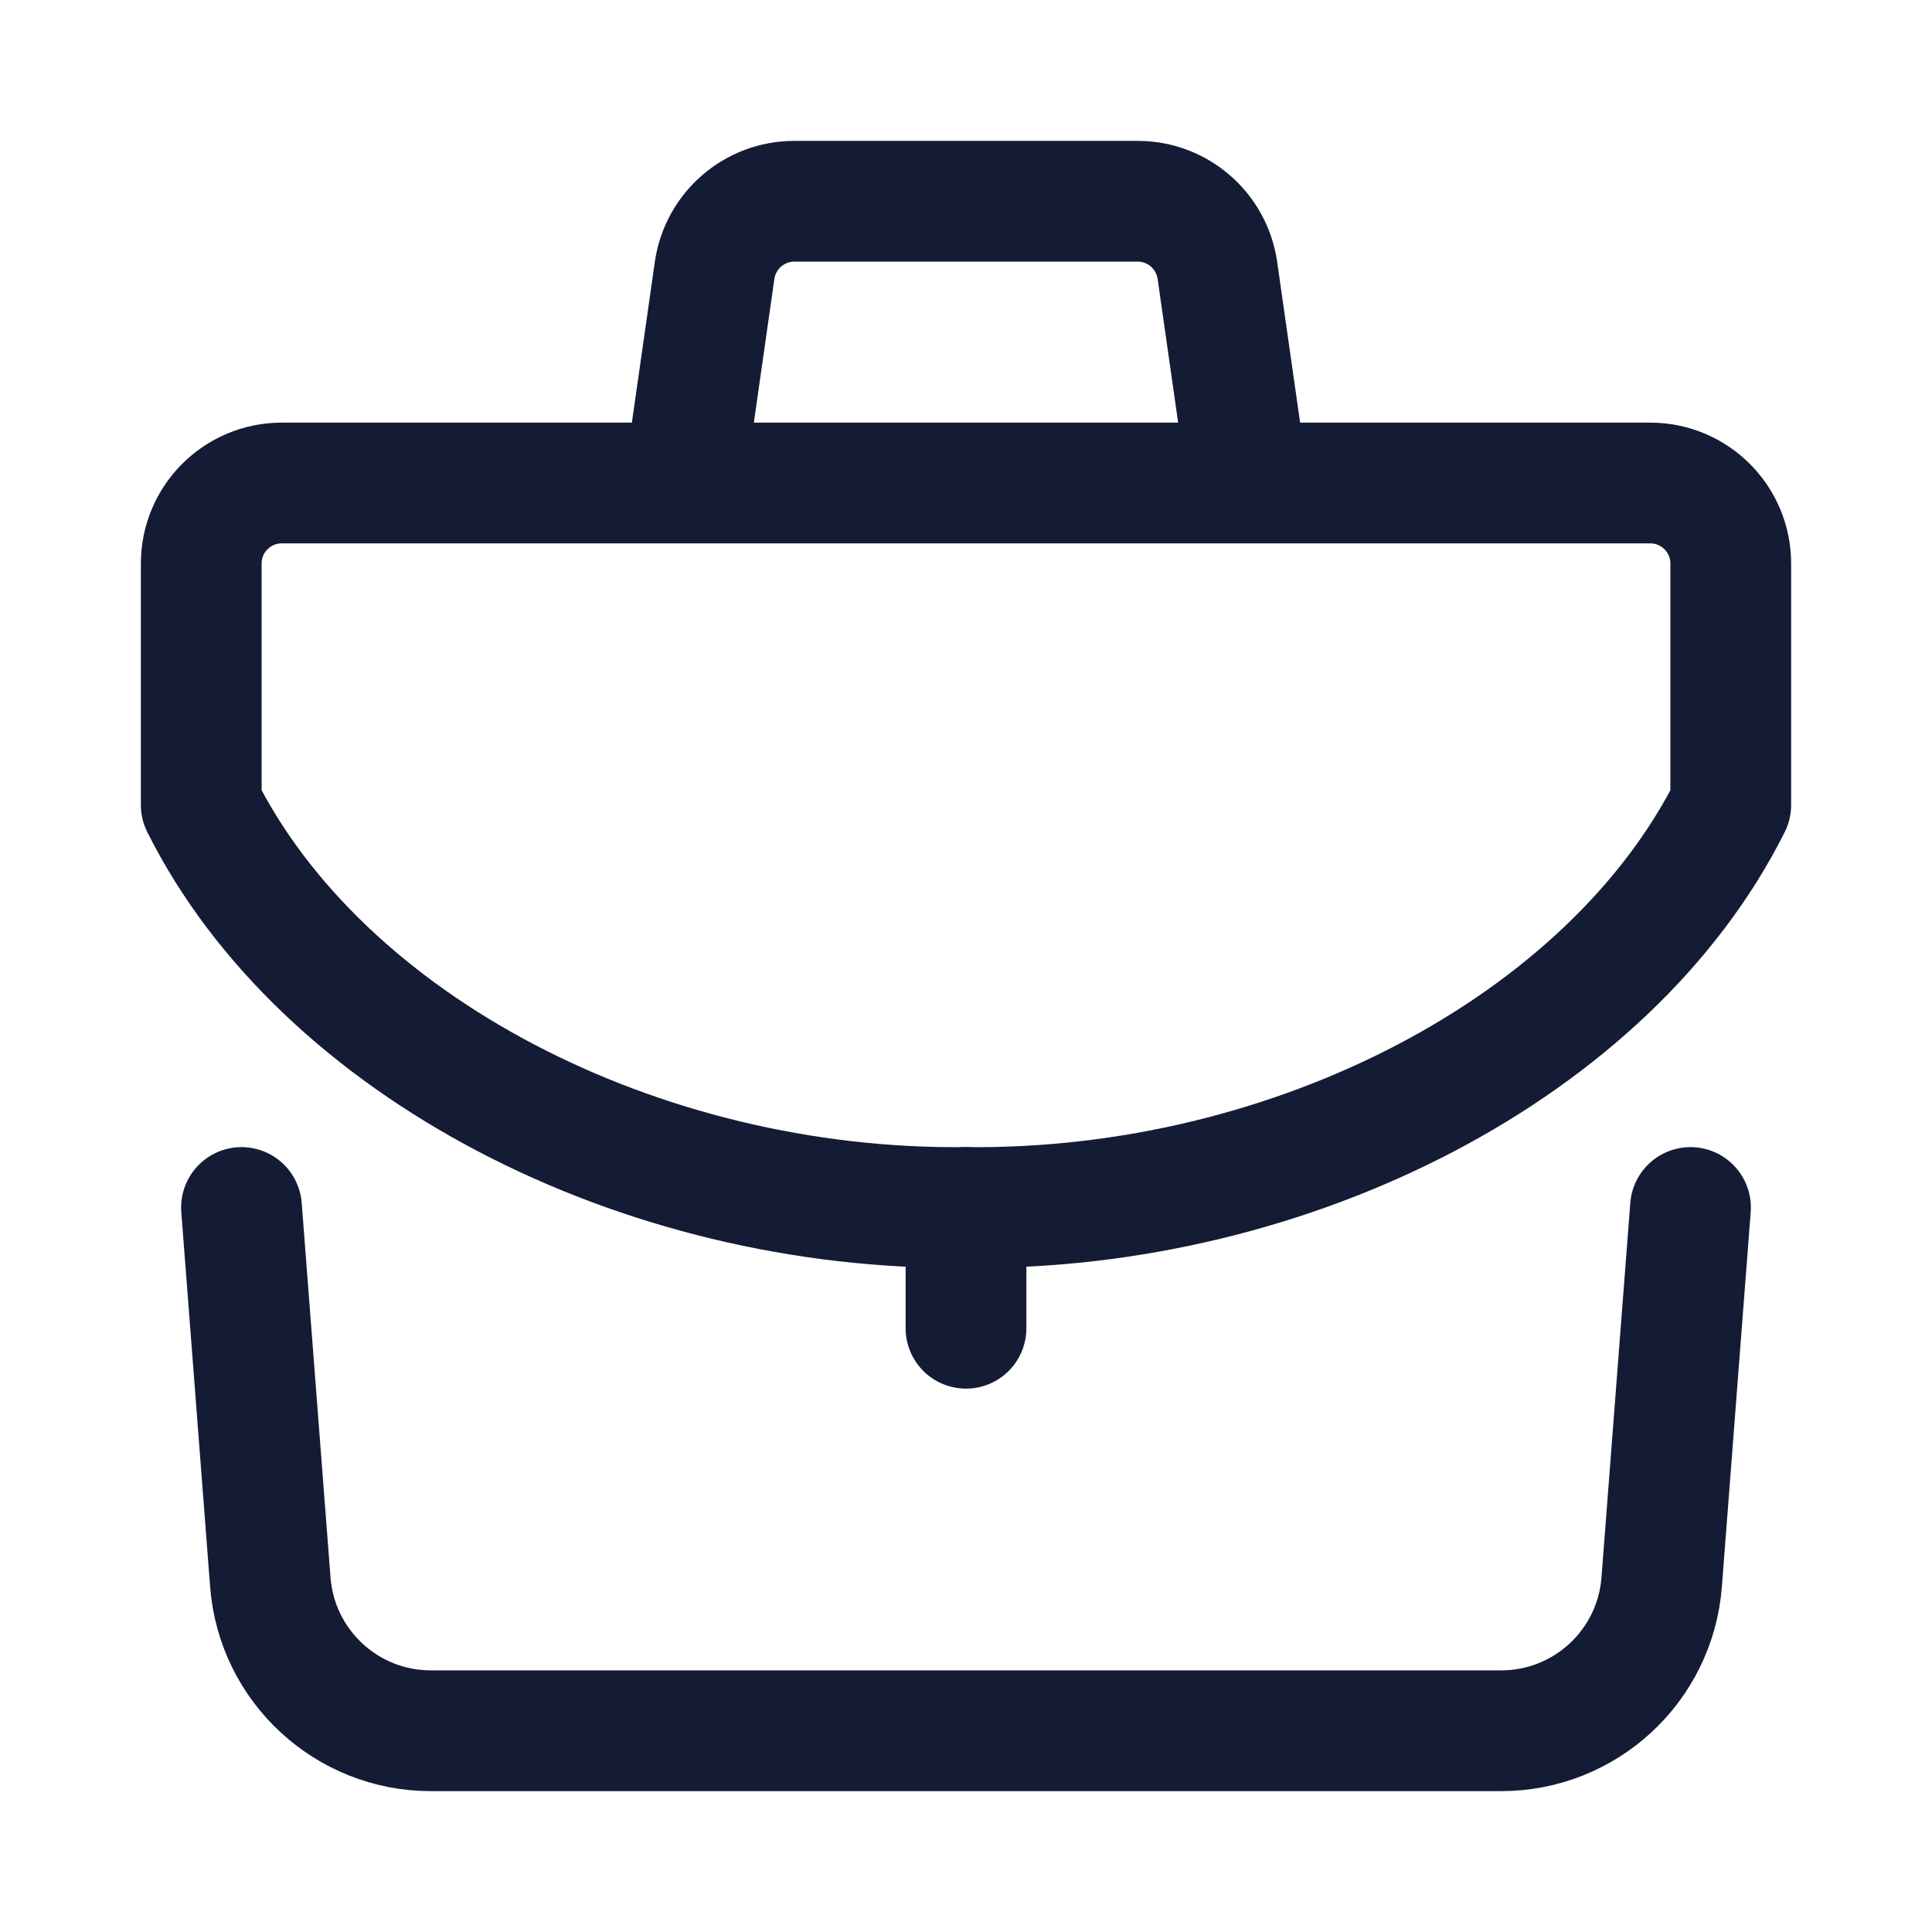<svg width="24" height="24" viewBox="0 0 24 24" fill="none" xmlns="http://www.w3.org/2000/svg">
<path d="M21 15L20.642 19.653C20.562 20.695 19.693 21.5 18.648 21.5H5.352C4.307 21.5 3.438 20.695 3.358 19.653L3 15" stroke="#141B34" stroke-width="1.5" stroke-linecap="round" stroke-linejoin="round"/>
<path d="M15.5 6L15.123 3.359C15.052 2.866 14.63 2.5 14.133 2.5H9.867C9.37 2.5 8.948 2.866 8.877 3.359L8.5 6" stroke="#141B34" stroke-width="1.5" stroke-linejoin="round"/>
<path d="M12 15V16.5" stroke="#141B34" stroke-width="1.5" stroke-linecap="round" stroke-linejoin="round"/>
<path d="M2.5 7V10C4 13 7.946 15.044 12 15C16.054 15.044 20 13 21.5 10V7C21.5 6.448 21.052 6 20.5 6H3.5C2.948 6 2.5 6.448 2.5 7Z" stroke="#141B34" stroke-width="1.5" stroke-linejoin="round"/>
</svg>
